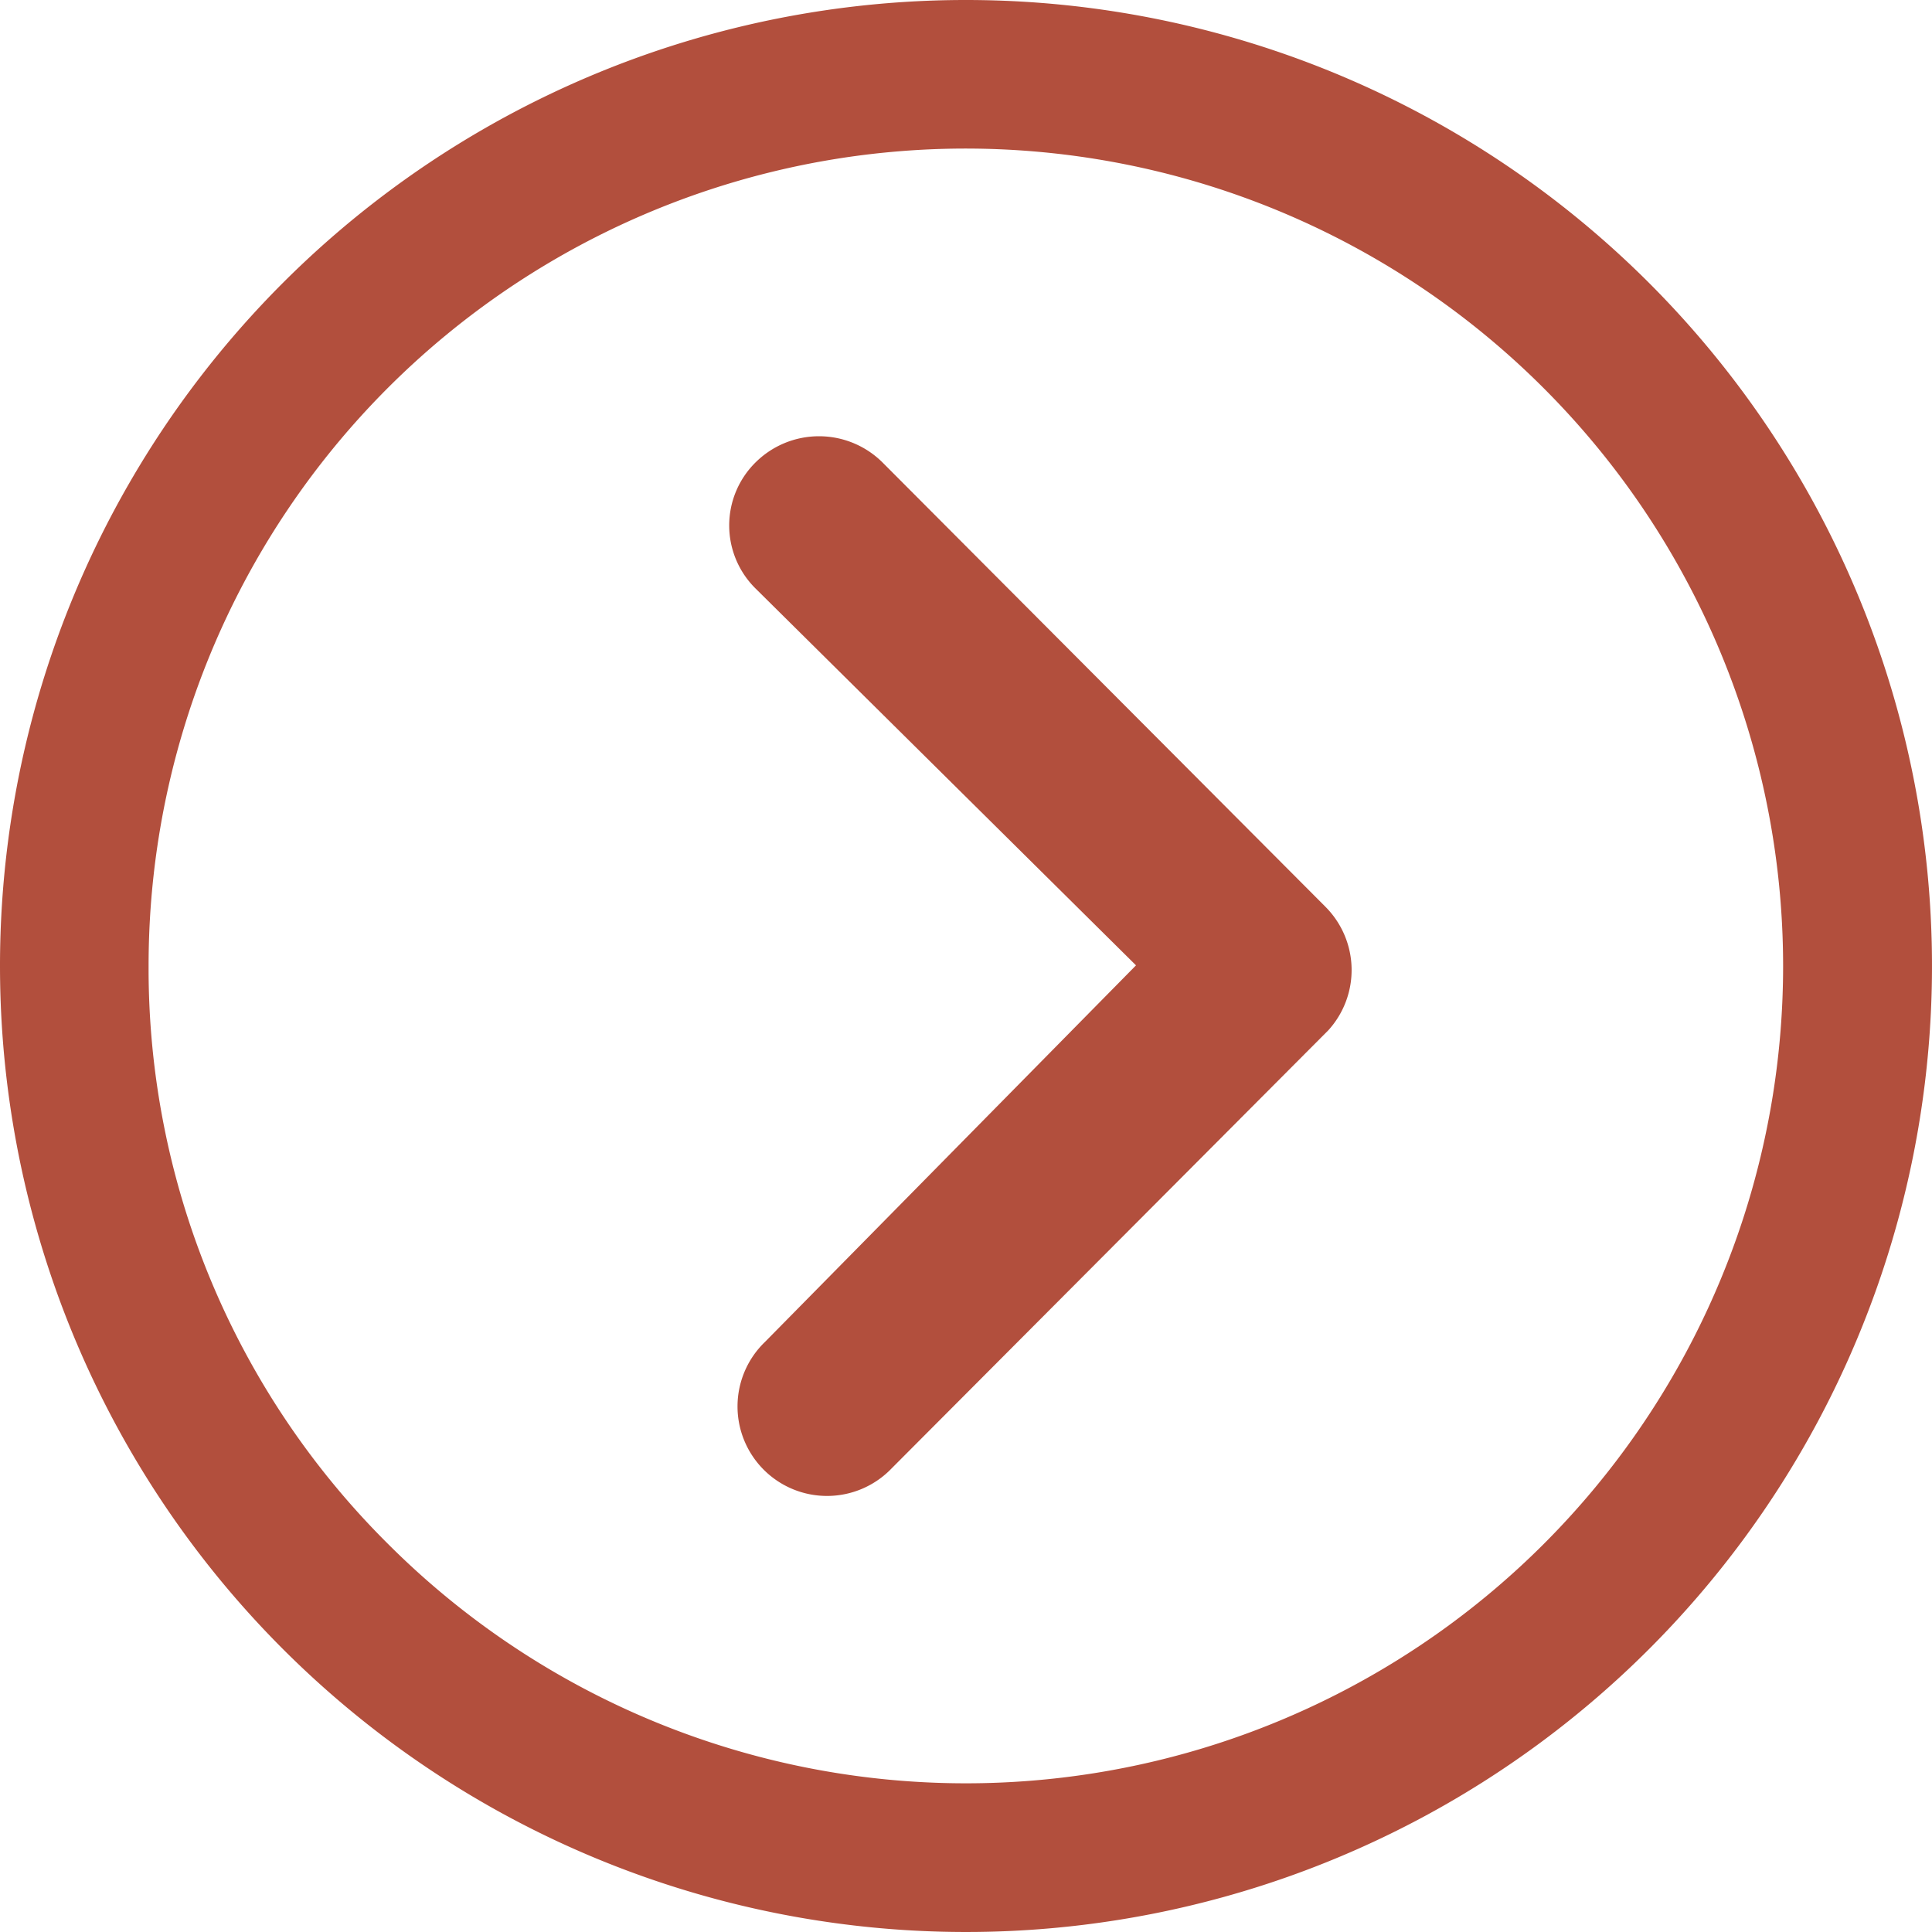 <svg xmlns="http://www.w3.org/2000/svg" width="38.616" height="38.616" viewBox="0 0 38.616 38.616">
  <g id="Icon_ionic-ios-arrow-dropright" data-name="Icon ionic-ios-arrow-dropright" transform="translate(-3.375 -3.375)">
    <path id="パス_99" data-name="パス 99" d="M14.943,10.5a1.8,1.8,0,0,1,2.534,0l8.856,8.884a1.79,1.79,0,0,1,.056,2.469l-8.726,8.754a1.789,1.789,0,1,1-2.534-2.525l7.417-7.528-7.6-7.528A1.771,1.771,0,0,1,14.943,10.5Z" transform="translate(3.535 2.116)" fill="#b24f3d"/>
    <path id="パス_100" data-name="パス 100" d="M3.375,22.683A19.308,19.308,0,1,0,22.683,3.375,19.305,19.305,0,0,0,3.375,22.683Zm2.97,0A16.331,16.331,0,0,1,34.231,11.135a16.331,16.331,0,1,1-23.1,23.1A16.2,16.2,0,0,1,6.345,22.683Z" transform="translate(0 0)" fill="#b24f3d"/>
  </g>
</svg>
